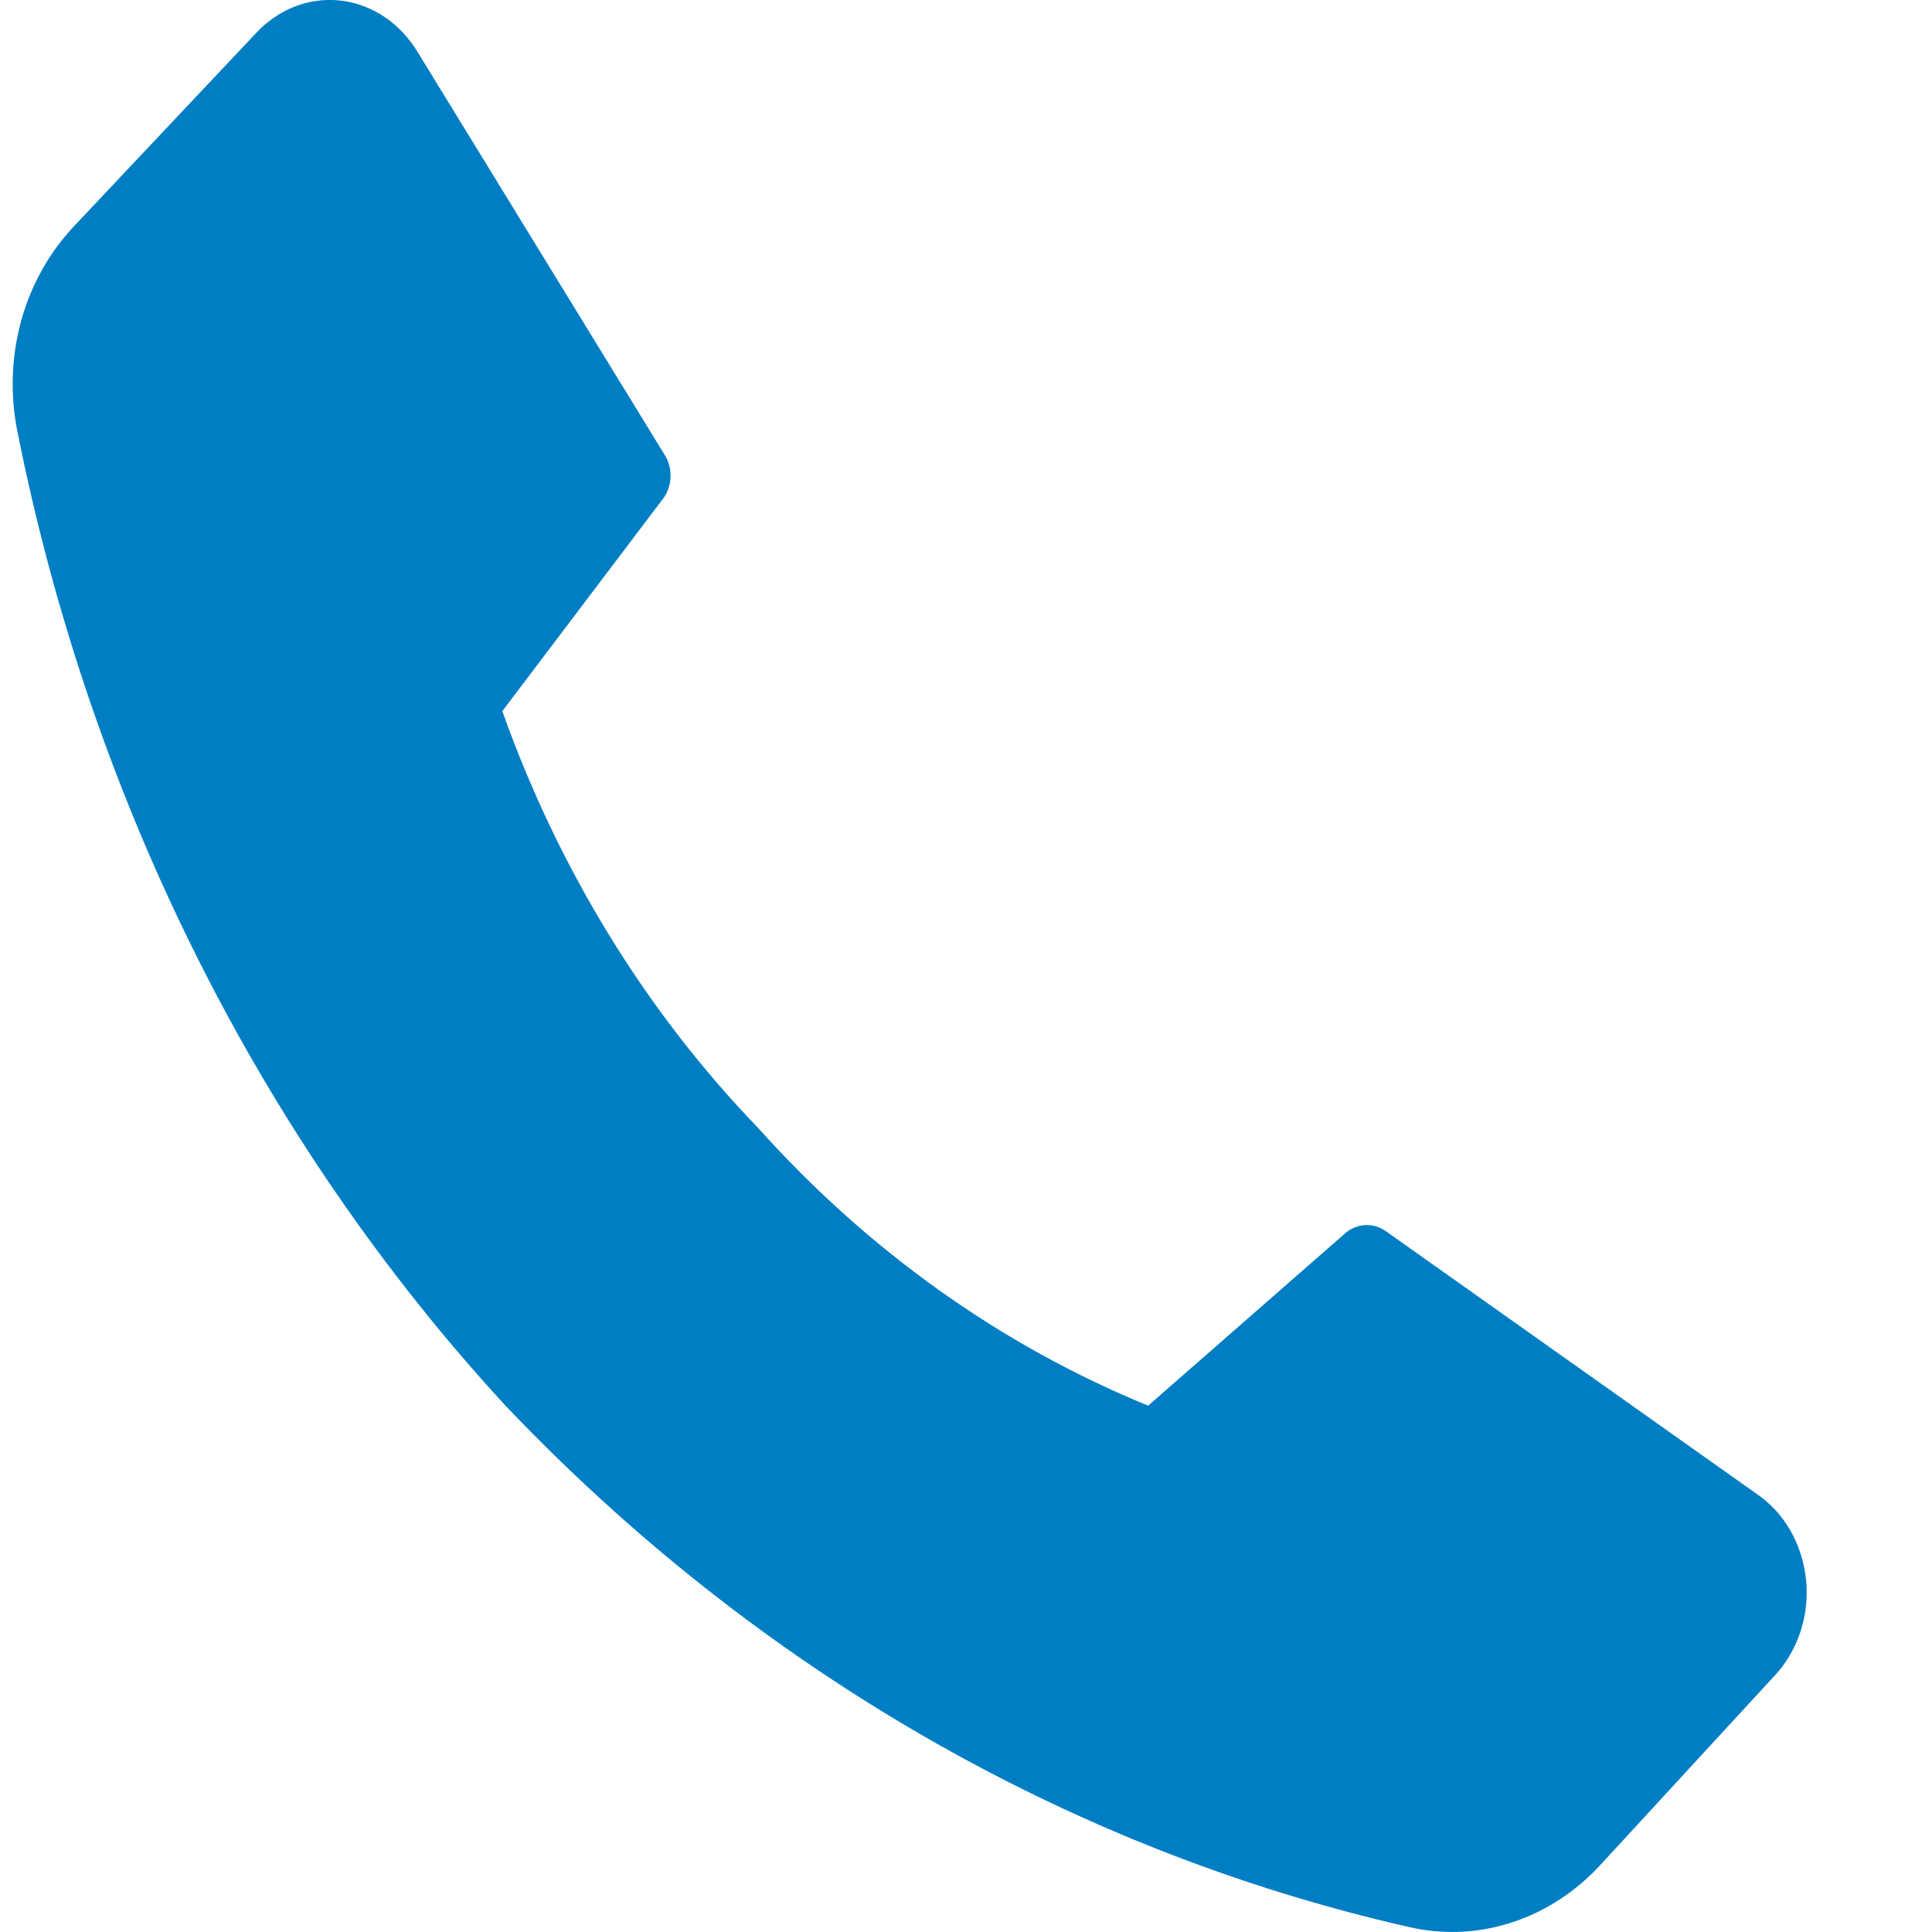 <svg width="14" height="14" viewBox="0 0 14 14" fill="none" xmlns="http://www.w3.org/2000/svg">
<path id="Vector" d="M5.496 8.176C6.292 9.065 7.257 9.751 8.32 10.186L9.759 8.927C9.802 8.895 9.853 8.877 9.905 8.877C9.956 8.877 10.007 8.895 10.05 8.927L12.722 10.82C12.823 10.887 12.909 10.979 12.973 11.089C13.036 11.199 13.075 11.324 13.088 11.453C13.1 11.583 13.085 11.713 13.043 11.835C13.001 11.957 12.934 12.067 12.848 12.155L11.596 13.515C11.416 13.71 11.196 13.853 10.954 13.931C10.712 14.01 10.457 14.021 10.21 13.964C7.749 13.405 5.48 12.096 3.663 10.186C1.887 8.257 0.658 5.803 0.125 3.121C0.072 2.854 0.083 2.577 0.156 2.315C0.23 2.054 0.364 1.819 0.544 1.631L1.842 0.254C1.923 0.163 2.021 0.094 2.129 0.05C2.237 0.007 2.353 -0.009 2.467 0.004C2.582 0.017 2.692 0.059 2.79 0.125C2.888 0.192 2.971 0.282 3.033 0.388L4.812 3.289C4.843 3.335 4.859 3.39 4.859 3.447C4.859 3.503 4.843 3.558 4.812 3.604L3.64 5.153C4.047 6.299 4.681 7.332 5.496 8.176Z" fill="#007EC4"/>
</svg>

